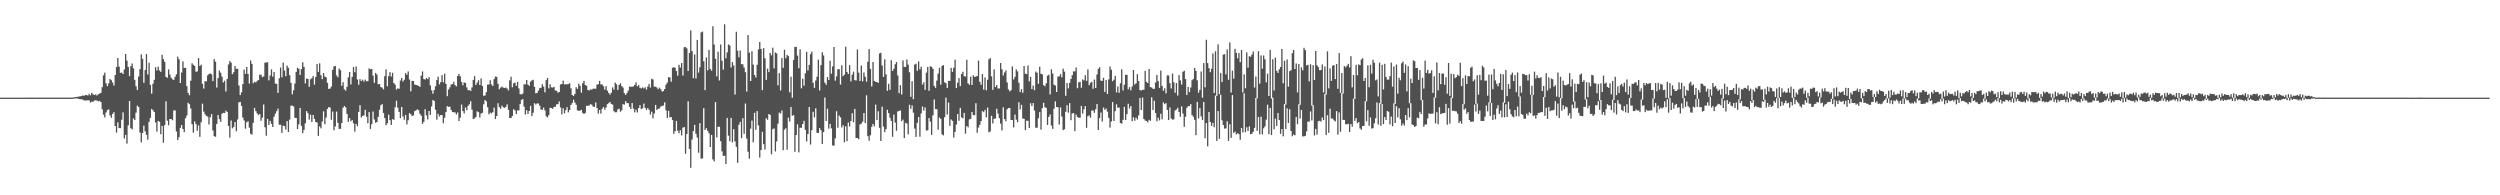 <svg xmlns="http://www.w3.org/2000/svg" width="1920" height="150"><path fill="#4f4f4f" d="M0 74.993h1v1H0zM1 74.989h1v1H1zM2 74.989h1v1H2zM3 74.991h1v1H3zM4 74.989h1v1H4zM5 74.991h1v1H5zM6 74.989h1v1H6zM7 74.989h1v1H7zM8 74.993h1v1H8zM9 74.989h1v1H9zM10 74.986h1v1H10zM11 74.989h1v1H11zM12 74.989h1v1H12zM13 74.986h1v1H13zM14 74.986h1v1H14zM15 74.989h1v1H15zM16 74.982h1v1H16zM17 74.984h1v1H17zM18 74.984h1v1H18zM19 74.986h1v1H19zM20 74.982h1v1H20zM21 74.984h1v1H21zM22 74.982h1v1H22zM23 74.979h1v1H23zM24 74.982h1v1H24zM25 74.977h1v1H25zM26 74.984h1v1H26zM27 74.977h1v1H27zM28 74.984h1v1H28zM29 74.982h1v1H29zM30 74.982h1v1H30zM31 74.97h1v1H31zM32 74.977h1v1H32zM33 74.973h1v1H33zM34 74.979h1v1H34zM35 74.977h1v1H35zM36 74.977h1v1H36zM37 74.97h1v1H37zM38 74.963h1v1H38zM39 74.963h1v1H39zM40 74.97h1v1H40zM41 74.97h1v1H41zM42 74.968h1v1H42zM43 74.966h1v1H43zM44 74.97h1v1H44zM45 74.973h1v1H45zM46 74.968h1v1H46zM47 74.973h1v1H47zM48 74.97h1v1H48zM49 74.975h1v1H49zM50 74.963h1v1H50zM51 74.966h1v1H51zM52 74.975h1v1H52zM53 74.973h1v1H53zM54 74.966h1v1H54zM55 74.968h1v1H55zM56 74.801h1v1H56zM57 74.62h1v1H57zM58 74.492h1v1.083H58zM59 74.329h1v1.369H59zM60 74.208h1v1.724H60zM61 73.975h1v2.312H61zM62 73.792h1v2.399H62zM63 73.338h1v3.163H63zM64 73.556h1v3.488H64zM65 73.029h1v4.205H65zM66 72.986h1v4.179H66zM67 73.373h1v3.616H67zM68 72.052h1v5.04H68zM69 73.233h1v5.576H69zM70 71.313h1v6.796H70zM71 72.404h1v5.768H71zM72 72.97h1v4.211H72zM73 72.574h1v4.55H73zM74 73.396h1v3.82H74zM75 72.402h1v5.48H75zM76 71.892h1v5.624H76zM77 71.331h1v7.059H77zM78 66.962h1v16.942H78zM79 57.848h1v30.149H79zM80 55.76h1v34.436H80zM81 63.993h1v22.367H81zM82 66.138h1v18.473H82zM83 64.057h1v19.975H83zM84 60.695h1v27.874H84zM85 61.597h1v28.872H85zM86 63.371h1v24.092H86zM87 65.696h1v20.469H87zM88 57.619h1v39.16H88zM89 51.496h1v50.339H89zM90 44.55h1v49.416H90zM91 51.148h1v47.194H91zM92 55.952h1v42.445H92zM93 55.705h1v36.242H93zM94 56.829h1v29.512H94zM95 53.295h1v53.024H95zM96 41.396h1v62.177H96zM97 46.566h1v63.738H97zM98 51.34h1v44.926H98zM99 58.447h1v19.141H99zM100 50.862h1v47.658H100zM101 48.745h1v50.655H101zM102 52.499h1v38.439H102zM103 61.349h1v30.879H103zM104 66.241h1v20.279H104zM105 69.175h1v11.955H105zM106 58.797h1v23.36H106zM107 53.112h1v48.682H107zM108 41.721h1v67.64H108zM109 45.138h1v56.99H109zM110 63.577h1v32.882H110zM111 53.799h1v47.063H111zM112 41.588h1v61.939H112zM113 57.182h1v50.057H113zM114 48.154h1v45.397H114zM115 65.149h1v25.37H115zM116 71.956h1v11.682H116zM117 64.366h1v20.314H117zM118 61.272h1v24.754H118zM119 51.549h1v42.492H119zM120 54.108h1v46.96H120zM121 51.205h1v41.662H121zM122 54.094h1v39.419H122zM123 55.177h1v47.917H123zM124 42.062h1v54.678H124zM125 45.392h1v64.212H125zM126 47.475h1v48.663H126zM127 59.015h1v18.83H127zM128 59.697h1v32.964H128zM129 53.286h1v42.941H129zM130 57.236h1v34.136H130zM131 59.752h1v31.698H131zM132 60.935h1v31.442H132zM133 61.4h1v23.452H133zM134 58.976h1v25.795H134zM135 57.047h1v43.916H135zM136 43.481h1v64.109H136zM137 45.525h1v59.796H137zM138 63.764h1v34.402H138zM139 55.701h1v40.304H139zM140 47.136h1v51.941H140zM141 52.137h1v49.334H141zM142 52.158h1v38.682H142zM143 66.195h1v22.55H143zM144 71.317h1v7.594H144zM145 73.178h1v6.839H145zM146 62.029h1v21.284H146zM147 48.608h1v46.832H147zM148 49.754h1v52.156H148zM149 50.606h1v42.63H149zM150 55.115h1v40.19H150zM151 54.824h1v45.583H151zM152 44.593h1v51.783H152zM153 50.706h1v54.383H153zM154 49.654h1v44.23H154zM155 64.375h1v15.237H155zM156 68.035h1v17.693H156zM157 62.315h1v25.486H157zM158 62.503h1v26.461H158zM159 57.905h1v31.595H159zM160 56.824h1v38.757H160zM161 56.36h1v33.701H161zM162 57.09h1v30.517H162zM163 62.286h1v37.851H163zM164 45.364h1v59.162H164zM165 47.374h1v57.686H165zM166 67.243h1v27.922H166zM167 59.94h1v28.409H167zM168 54.144h1v37.336H168zM169 55.859h1v37.711H169zM170 58.818h1v28.535H170zM171 63.311h1v23.31H171zM172 61.983h1v24.852H172zM173 70.239h1v14.713H173zM174 60.631h1v25.376H174zM175 49.503h1v47.235H175zM176 46.896h1v58.78H176zM177 48.154h1v44.378H177zM178 56.994h1v41.561H178zM179 55.435h1v41.984H179zM180 50.663h1v43.03H180zM181 52.904h1v47.91H181zM182 52.766h1v39.048H182zM183 65.707h1v12.875H183zM184 73.045h1v5.212H184zM185 70.983h1v10.314H185zM186 64.59h1v25.75H186zM187 53.407h1v39.089H187zM188 56.733h1v42.085H188zM189 51.437h1v42.474H189zM190 56.831h1v36.349H190zM191 64.153h1v33.887H191zM192 46.481h1v56.221H192zM193 49.125h1v54.296H193zM194 63.927h1v30.373H194zM195 62.805h1v20.025H195zM196 63.334h1v22.003H196zM197 62.034h1v24.992H197zM198 61.494h1v26.91H198zM199 57.337h1v30.236H199zM200 57.413h1v35.324H200zM201 59.244h1v31.067H201zM202 58.688h1v21.597H202zM203 48.132h1v49.583H203zM204 47.969h1v56.253H204zM205 47.784h1v43.49H205zM206 61.674h1v34.251H206zM207 57.962h1v34.88H207zM208 53.281h1v41.797H208zM209 58.905h1v38.615H209zM210 55.307h1v34.351H210zM211 64.144h1v23.166H211zM212 64.46h1v20.916H212zM213 71.333h1v12.12H213zM214 60.123h1v35.679H214zM215 51.867h1v43.951H215zM216 59.333h1v42.758H216zM217 48.097h1v48.423H217zM218 54.156h1v42.758H218zM219 58.507h1v40.959H219zM220 50.384h1v42.632H220zM221 52.073h1v49.302H221zM222 57.774h1v34.065H222zM223 63.654h1v17.487H223zM224 72.427h1v8.707H224zM225 69.331h1v12.415H225zM226 64.144h1v26.37H226zM227 55.186h1v35.395H227zM228 52.02h1v47.052H228zM229 52.853h1v42.639H229zM230 57.548h1v25.326H230zM231 53.091h1v43.598H231zM232 47.797h1v54.491H232zM233 51.331h1v48.389H233zM234 64.039h1v30.678H234zM235 60.331h1v25.001H235zM236 60.635h1v26.235H236zM237 66.641h1v25.143H237zM238 60.949h1v27.164H238zM239 60.1h1v33.582H239zM240 58.399h1v29.853H240zM241 64.961h1v26.308H241zM242 59.122h1v34.569H242zM243 49.171h1v44.992H243zM244 55.179h1v49.167H244zM245 48.663h1v48.418H245zM246 57.765h1v40.776H246zM247 60.759h1v32.483H247zM248 56.083h1v29.441H248zM249 58.768h1v36.599H249zM250 59.404h1v30.874H250zM251 63.567h1v20.092H251zM252 68.312h1v13.916H252zM253 68.001h1v14.564H253zM254 66.444h1v25.491H254zM255 53.65h1v32.007H255zM256 50.986h1v49.073H256zM257 50.654h1v46.475H257zM258 57.873h1v27.828H258zM259 59.331h1v34.992H259zM260 52.57h1v46.434H260zM261 53.842h1v45.003H261zM262 65.822h1v28.696H262zM263 63.144h1v19.583H263zM264 68.587h1v12.811H264zM265 69.628h1v12.863H265zM266 66.73h1v20.767H266zM267 59.434h1v34.161H267zM268 55.302h1v35.356H268zM269 64.861h1v28.322H269zM270 59.017h1v33.207H270zM271 51.517h1v43.225H271zM272 55.46h1v45.683H272zM273 51.022h1v44.163H273zM274 61.1h1v35.86H274zM275 65.08h1v20.906H275zM276 60.786h1v19.991H276zM277 62.238h1v28H277zM278 61.16h1v27.89H278zM279 62.652h1v25.953H279zM280 61.166h1v23.136H280zM281 62.535h1v27.114H281zM282 62.235h1v32.465H282zM283 52.531h1v33.554H283zM284 53.208h1v45.825H284zM285 52.963h1v42.433H285zM286 58.083h1v27.567H286zM287 63.558h1v28.185H287zM288 56.085h1v38.151H288zM289 57.273h1v36.459H289zM290 64.728h1v25.01H290zM291 64.515h1v19.833H291zM292 66.811h1v14.097H292zM293 67.319h1v12.6H293zM294 68.681h1v18.066H294zM295 58.525h1v32.147H295zM296 53.32h1v42.866H296zM297 66.264h1v28.43H297zM298 58.498h1v29.586H298zM299 55.415h1v36.864H299zM300 58.736h1v37.199H300zM301 55.898h1v35.58H301zM302 63.755h1v28.297H302zM303 64.95h1v17.427H303zM304 68.777h1v8.563H304zM305 67.847h1v14.823H305zM306 68.15h1v17.828H306zM307 61.86h1v28.801H307zM308 59.779h1v22.369H308zM309 62.551h1v26.899H309zM310 61.249h1v30.691H310zM311 56.161h1v32.055H311zM312 57.417h1v38.146H312zM313 54.815h1v37.535H313zM314 61.075h1v25.814H314zM315 70.164h1v17.556H315zM316 62.125h1v27.031H316zM317 62.224h1v26.416H317zM318 64.856h1v20.49H318zM319 65.261h1v19.565H319zM320 65.444h1v18.512H320zM321 66.069h1v18.551H321zM322 66.726h1v20.694H322zM323 58.152h1v30.657H323zM324 54.888h1v40.174H324zM325 60.72h1v32.884H325zM326 61.098h1v22.76H326zM327 59.887h1v28.743H327zM328 60.77h1v30.92H328zM329 59.216h1v26.015H329zM330 65.607h1v22.614H330zM331 69.305h1v12.44H331zM332 71.956h1v4.887H332zM333 69.154h1v8.334H333zM334 66.238h1v18.041H334zM335 61.501h1v30.417H335zM336 58.841h1v28.611H336zM337 64.783h1v24.727H337zM338 63.087h1v25.278H338zM339 57.681h1v30.748H339zM340 63.249h1v31.474H340zM341 56.559h1v33.932H341zM342 64.384h1v21.758H342zM343 73.885h1v7.617H343zM344 68.752h1v13.282H344zM345 67.051h1v14.942H345zM346 64.81h1v19.606H346zM347 64.629h1v21.463H347zM348 62.844h1v23.312H348zM349 65.396h1v20.984H349zM350 66.291h1v21.63H350zM351 58.365h1v28.018H351zM352 56.838h1v36.162H352zM353 58.683h1v31.678H353zM354 62.956h1v17.381H354zM355 65.54h1v19.769H355zM356 63.231h1v23.857H356zM357 63.762h1v18.782H357zM358 67.108h1v17.546H358zM359 69.267h1v12.053H359zM360 69.248h1v10.803H360zM361 69.788h1v8.004H361zM362 67.11h1v17.118H362zM363 61.331h1v30.08H363zM364 58.495h1v32.374H364zM365 65.243h1v24.582H365zM366 63.432h1v22.062H366zM367 61.519h1v24.639H367zM368 65.263h1v24.978H368zM369 60.189h1v26.992H369zM370 65.948h1v20.662H370zM371 73.544h1v6.528H371zM372 73.35h1v3.513H372zM373 70.77h1v7.091H373zM374 64.996h1v17.356H374zM375 64.877h1v22.911H375zM376 61.599h1v24.912H376zM377 64.838h1v22.277H377zM378 66.087h1v20.082H378zM379 60.798h1v21.833H379zM380 58.8h1v32.662H380zM381 59.017h1v30.073H381zM382 64.355h1v14.948H382zM383 68.502h1v13.781H383zM384 67.3h1v16.198H384zM385 66.508h1v14.66H385zM386 67.294h1v15.152H386zM387 67.639h1v15.267H387zM388 67.245h1v14.807H388zM389 68.026h1v12.154H389zM390 69.456h1v14.935H390zM391 61.764h1v28.876H391zM392 58.928h1v31.742H392zM393 67.012h1v22.021H393zM394 64.005h1v19.92H394zM395 63.371h1v21.408H395zM396 65.881h1v21.74H396zM397 62.874h1v21.943H397zM398 67.868h1v16.933H398zM399 72.26h1v7.713H399zM400 72.574h1v4.198H400zM401 71.814h1v4.31H401zM402 64.778h1v17.13H402zM403 64.764h1v23.129H403zM404 61.436h1v23.211H404zM405 64.991h1v22.522H405zM406 65.916h1v19.313H406zM407 62.677h1v18.654H407zM408 61.759h1v27.457H408zM409 61.299h1v25.294H409zM410 66.653h1v12.605H410zM411 71.656h1v8.597H411zM412 71.333h1v8.082H412zM413 69.562h1v9.918H413zM414 67.747h1v13.42H414zM415 67.403h1v16.704H415zM416 64.629h1v19.744H416zM417 66.497h1v16.134H417zM418 70.896h1v13.882H418zM419 61.551h1v27.8H419zM420 59.814h1v30.334H420zM421 67.879h1v20.476H421zM422 64.78h1v18.004H422zM423 67.078h1v15.914H423zM424 67.278h1v16.265H424zM425 66.724h1v15.367H425zM426 69.498h1v12.527H426zM427 69.699h1v10.501H427zM428 71.182h1v8.81H428zM429 70.585h1v7.34H429zM430 64.893h1v17.652H430zM431 64.536h1v23.319H431zM432 61.965h1v21.181H432zM433 64.842h1v22.243H433zM434 64.7h1v19.952H434zM435 64.723h1v17.617H435zM436 64.595h1v21.701H436zM437 63.968h1v20.581H437zM438 67.841h1v12.737H438zM439 73.036h1v6.173H439zM440 73.693h1v2.895H440zM441 72.176h1v6.551H441zM442 66.991h1v13.47H442zM443 68.239h1v16.521H443zM444 64.281h1v20.829H444zM445 65.895h1v19.126H445zM446 71.239h1v13.106H446zM447 63.931h1v22.774H447zM448 62.1h1v25.512H448zM449 65.289h1v21.453H449zM450 65.886h1v15.381H450zM451 69.145h1v12.161H451zM452 69.452h1v11.575H452zM453 68.726h1v11.273H453zM454 68.852h1v11.586H454zM455 68.097h1v13.738H455zM456 68.085h1v14.086H456zM457 68.14h1v10.568H457zM458 65.025h1v17.915H458zM459 64.609h1v22.648H459zM460 62.084h1v22.392H460zM461 64.815h1v22.454H461zM462 64.854h1v18.663H462zM463 66.243h1v16.029H463zM464 68.809h1v15.445H464zM465 66.177h1v16.349H465zM466 69.594h1v10.378H466zM467 71.381h1v7.901H467zM468 72.713h1v5.553H468zM469 71.18h1v8.753H469zM470 67.081h1v13.321H470zM471 68.866h1v16.551H471zM472 63.446h1v22.845H472zM473 64.792h1v21.431H473zM474 69.044h1v14.969H474zM475 65.208h1v18.224H475zM476 63.89h1v21.916H476zM477 66.094h1v18.666H477zM478 67.209h1v12.774H478zM479 71.514h1v8.851H479zM480 72.974h1v4.747H480zM481 71.489h1v7.741H481zM482 69.617h1v9.595H482zM483 66.49h1v15.553H483zM484 66.595h1v17.114H484zM485 66.611h1v12.518H485zM486 66.337h1v17.059H486zM487 65.183h1v21.064H487zM488 63.242h1v21.007H488zM489 66.28h1v20.103H489zM490 65.236h1v17.745H490zM491 67.392h1v13.351H491zM492 67.896h1v15.924H492zM493 67.12h1v16.15H493zM494 67.902h1v11.673H494zM495 67.037h1v15.873H495zM496 68.754h1v15.67H496zM497 66.492h1v16.484H497zM498 64.451h1v19.892H498zM499 67.241h1v20.726H499zM500 60.498h1v25.285H500zM501 61.043h1v29.821H501zM502 66.554h1v20.627H502zM503 66.575h1v14.028H503zM504 67.225h1v17.205H504zM505 68.527h1v15.045H505zM506 67.319h1v15.958H506zM507 68.566h1v13.252H507zM508 70.296h1v10.993H508zM509 69.933h1v11.19H509zM510 68.408h1v10.185H510zM511 64.95h1v19.831H511zM512 63.405h1v27.16H512zM513 59.203h1v25.919H513zM514 59.502h1v30.657H514zM515 62.73h1v27.16H515zM516 52.016h1v40.181H516zM517 51.592h1v51.19H517zM518 52.087h1v48.698H518zM519 54.584h1v38.288H519zM520 58.104h1v42.319H520zM521 49.77h1v52.577H521zM522 51.913h1v48.089H522zM523 48.402h1v55.654H523zM524 57.987h1v40.064H524zM525 36.296h1v61.229H525zM526 36.092h1v81.982H526zM527 37.113h1v65.855H527zM528 54.549h1v23.248H528zM529 40.748h1v73.651H529zM530 23.3h1v105.553H530zM531 39.274h1v67.899H531zM532 60.068h1v40.577H532zM533 41.826h1v54.069H533zM534 60.313h1v42.426H534zM535 30.693h1v74.935H535zM536 55.762h1v61.52H536zM537 51.652h1v42.946H537zM538 24.9h1v96.956H538zM539 24.257h1v97.43H539zM540 47.04h1v36.061H540zM541 69.221h1v30.692H541zM542 44.101h1v54.378H542zM543 54.018h1v46.418H543zM544 38.338h1v64.026H544zM545 52.998h1v59.877H545zM546 54.318h1v49.336H546zM547 20.164h1v102.257H547zM548 34.195h1v89.737H548zM549 45.172h1v33.25H549zM550 58.633h1v46.89H550zM551 39.713h1v57.645H551zM552 61.775h1v35.546H552zM553 34.149h1v74.266H553zM554 46.658h1v69.602H554zM555 53.526h1v66.254H555zM556 18.681h1v100.934H556zM557 44.762h1v81.312H557zM558 40.176h1v50.393H558zM559 34.097h1v70.101H559zM560 34.946h1v73.584H560zM561 51.837h1v38.752H561zM562 47.662h1v61.728H562zM563 50.276h1v48.897H563zM564 72.599h1v36.006H564zM565 24.378h1v88.345H565zM566 38.928h1v86.15H566zM567 44.025h1v51.794H567zM568 38.791h1v54.82H568zM569 49.251h1v56.871H569zM570 49.429h1v41.357H570zM571 51.867h1v50.84H571zM572 55.474h1v24.026H572zM573 70.351h1v36.048H573zM574 26.921h1v89.599H574zM575 40.457h1v81.426H575zM576 62.189h1v36.652H576zM577 39.388h1v53.252H577zM578 49.619h1v59.703H578zM579 57.621h1v29.018H579zM580 59.56h1v40.131H580zM581 49.768h1v35.555H581zM582 37.955h1v58.347H582zM583 32.261h1v88.769H583zM584 37.566h1v77.629H584zM585 69.214h1v32.015H585zM586 36.967h1v73.731H586zM587 44.767h1v70.144H587zM588 61.352h1v29.483H588zM589 52.73h1v39.274H589zM590 55.387h1v32.17H590zM591 40.656h1v47.553H591zM592 42.492h1v75.983H592zM593 36.603h1v62.687H593zM594 52.512h1v46.091H594zM595 40.295h1v76.008H595zM596 41.018h1v67.604H596zM597 65.531h1v29.515H597zM598 56.152h1v30.318H598zM599 69.468h1v17.748H599zM600 44.584h1v40.297H600zM601 52.08h1v63.269H601zM602 38.161h1v61.407H602zM603 44.746h1v53.71H603zM604 42.151h1v72.838H604zM605 43.098h1v47.276H605zM606 70.921h1v22.438H606zM607 58.868h1v23.305H607zM608 75.071h1v13.848H608zM609 46.051h1v42.309H609zM610 35.985h1v80.581H610zM611 35.994h1v67.702H611zM612 42.716h1v52.756H612zM613 52.375h1v64.667H613zM614 37.907h1v60.258H614zM615 67.859h1v30.25H615zM616 60.457h1v34.791H616zM617 65.785h1v27.013H617zM618 56.259h1v43.36H618zM619 39.855h1v68.81H619zM620 54.071h1v48.943H620zM621 49.883h1v32.231H621zM622 41.618h1v69.391H622zM623 39.679h1v60.27H623zM624 63.549h1v22.307H624zM625 67.506h1v22.591H625zM626 61.86h1v21.325H626zM627 58.962h1v43.028H627zM628 45.79h1v56.372H628zM629 69.402h1v28.979H629zM630 50.004h1v50.11H630zM631 40.091h1v70.565H631zM632 42.565h1v58.915H632zM633 63.492h1v11.405H633zM634 65.112h1v27.83H634zM635 59.159h1v24.365H635zM636 61.455h1v37.379H636zM637 46.653h1v48.482H637zM638 56.653h1v41.895H638zM639 51.015h1v60.726H639zM640 36.083h1v75.841H640zM641 61.938h1v44.363H641zM642 58.672h1v26.759H642zM643 53.16h1v44.871H643zM644 53.149h1v35.562H644zM645 64.945h1v25.212H645zM646 50.105h1v47.784H646zM647 58.475h1v37.732H647zM648 57.394h1v51.843H648zM649 35.829h1v61.217H649zM650 55.231h1v53.205H650zM651 56.813h1v37.295H651zM652 50.008h1v47.139H652zM653 62.503h1v30.485H653zM654 57.323h1v29.666H654zM655 55.028h1v38.894H655zM656 61.581h1v22.055H656zM657 61.807h1v44.173H657zM658 38.013h1v67.958H658zM659 55.827h1v51.115H659zM660 62.199h1v33.411H660zM661 50.322h1v44.587H661zM662 62.389h1v31.128H662zM663 55.673h1v31.156H663zM664 58.946h1v35.548H664zM665 62.753h1v10.458H665zM666 47.404h1v57.15H666zM667 37.717h1v70.355H667zM668 52.879h1v51.021H668zM669 66.426h1v30.941H669zM670 47.614h1v47.578H670zM671 62.119h1v34.853H671zM672 62.878h1v17.473H672zM673 62.959h1v29.188H673zM674 63.62h1v21.845H674zM675 41.08h1v57.063H675zM676 40.553h1v67.759H676zM677 50.272h1v31.668H677zM678 59.072h1v38.137H678zM679 45.557h1v55.962H679zM680 57.209h1v41.989H680zM681 69.791h1v14.479H681zM682 64.316h1v22.591H682zM683 68.969h1v21.465H683zM684 46.241h1v46.692H684zM685 54.497h1v50.579H685zM686 52.826h1v35.241H686zM687 49.333h1v44.825H687zM688 47.605h1v52.834H688zM689 57.98h1v27.624H689zM690 71.484h1v13.736H690zM691 65.396h1v19.371H691zM692 72.53h1v20.52H692zM693 46.401h1v45.525H693zM694 51.418h1v54.601H694zM695 51.375h1v42.982H695zM696 45.676h1v49.206H696zM697 49.686h1v53.548H697zM698 55.479h1v24.96H698zM699 74.318h1v9.295H699zM700 62.336h1v18.604H700zM701 76.19h1v10.362H701zM702 49.624h1v49.149H702zM703 48.956h1v56.226H703zM704 54.38h1v39.952H704zM705 47.161h1v42.68H705zM706 53.208h1v51.797H706zM707 51.219h1v35.907H707zM708 64.989h1v16.821H708zM709 63.167h1v21.765H709zM710 69.003h1v13.497H710zM711 55.735h1v44.505H711zM712 51.414h1v48.679H712zM713 69.722h1v20.897H713zM714 50.899h1v42.541H714zM715 51.357h1v52.248H715zM716 52.858h1v35.77H716zM717 65.966h1v10.432H717zM718 67.44h1v16.333H718zM719 61.887h1v21.975H719zM720 56.479h1v43.111H720zM721 52.073h1v38.201H721zM722 65.014h1v26.251H722zM723 50.665h1v52.511H723zM724 49.979h1v54.026H724zM725 63.208h1v26.871H725zM726 63.872h1v11.069H726zM727 67.52h1v20.424H727zM728 62.107h1v16.713H728zM729 62.116h1v34.527H729zM730 52.142h1v39.583H730zM731 55.19h1v37.649H731zM732 52.002h1v53.646H732zM733 45.822h1v55.438H733zM734 67.616h1v28.1H734zM735 63.528h1v24.054H735zM736 60.001h1v32.751H736zM737 66.161h1v16.665H737zM738 56.824h1v33.413H738zM739 55.083h1v35.713H739zM740 58.543h1v28.215H740zM741 58.804h1v43.907H741zM742 45.902h1v50.849H742zM743 64.032h1v33.738H743zM744 65.067h1v26.613H744zM745 58.88h1v32.419H745zM746 65.263h1v20.744H746zM747 57.777h1v30.611H747zM748 59.141h1v29.403H748zM749 58.733h1v20.558H749zM750 58.411h1v43.552H750zM751 46.559h1v51.403H751zM752 62.805h1v33.072H752zM753 65.119h1v27.91H753zM754 56.898h1v28.469H754zM755 68.8h1v17.379H755zM756 59.425h1v24.962H756zM757 69.328h1v20.723H757zM758 61.228h1v21.428H758zM759 45.573h1v56.027H759zM760 44.538h1v56.45H760zM761 58.672h1v30.24H761zM762 68.999h1v25.816H762zM763 53.281h1v37.961H763zM764 66.882h1v24.104H764zM765 65.332h1v18.244H765zM766 67.95h1v19.281H766zM767 67.955h1v22.838H767zM768 48.367h1v46.535H768zM769 53.27h1v46.86H769zM770 57.941h1v24.477H770zM771 55.671h1v35.832H771zM772 54.126h1v38.986H772zM773 63.286h1v20.68H773zM774 68.669h1v14.315H774zM775 70.141h1v12.824H775zM776 69.294h1v22.811H776zM777 50.988h1v41.247H777zM778 60.954h1v36.896H778zM779 58.967h1v29.02H779zM780 53.242h1v38.656H780zM781 54.81h1v39.025H781zM782 63.565h1v14.99H782zM783 70.729h1v13.323H783zM784 68.461h1v12.051H784zM785 71.212h1v19.803H785zM786 50.704h1v40.492H786zM787 56.584h1v43.335H787zM788 56.914h1v35.807H788zM789 50.262h1v42.529H789zM790 62.498h1v35.782H790zM791 59.003h1v20.293H791zM792 68.447h1v13.019H792zM793 65.701h1v13.438H793zM794 69.267h1v15.617H794zM795 54.929h1v43.195H795zM796 55.898h1v42.213H796zM797 64.355h1v26.478H797zM798 51.233h1v34.868H798zM799 56.664h1v42.879H799zM800 57.097h1v25.999H800zM801 65.355h1v13.612H801zM802 66.312h1v15.988H802zM803 63.995h1v18.89H803zM804 58.122h1v37.849H804zM805 57.39h1v32.415H805zM806 72.562h1v15.372H806zM807 53.185h1v43.25H807zM808 56.497h1v42.458H808zM809 65.076h1v18.359H809zM810 65.689h1v12.181H810zM811 70.656h1v11.559H811zM812 58.745h1v23.598H812zM813 58.708h1v36.931H813zM814 56.944h1v25.562H814zM815 59.39h1v30.117H815zM816 52.728h1v47.221H816zM817 55.051h1v44.244H817zM818 73.553h1v12.319H818zM819 63.75h1v17.086H819zM820 67.9h1v18.634H820zM821 63.684h1v15.546H821zM822 60.654h1v31.666H822zM823 57.731h1v29.435H823zM824 54.826h1v32.003H824zM825 54.774h1v45.988H825zM826 51.775h1v36.235H826zM827 67.742h1v22.12H827zM828 63.229h1v27.182H828zM829 62.769h1v27.624H829zM830 67.36h1v13.98H830zM831 60.976h1v26.253H831zM832 61.748h1v22.209H832zM833 57.758h1v23.742H833zM834 62.034h1v36.114H834zM835 53.339h1v35.958H835zM836 65.453h1v23.15H836zM837 63.636h1v26.796H837zM838 62.876h1v22.11H838zM839 68.127h1v16.725H839zM840 61.07h1v25.585H840zM841 67.575h1v16.356H841zM842 57.246h1v22.662H842zM843 52.966h1v46.825H843zM844 51.615h1v39.096H844zM845 61.913h1v24.516H845zM846 62.155h1v31.126H846zM847 59.69h1v22.895H847zM848 70.544h1v13.79H848zM849 61.469h1v21.884H849zM850 72.173h1v13.598H850zM851 60.988h1v29.464H851zM852 51.05h1v46.958H852zM853 53.556h1v39.766H853zM854 62.357h1v15.962H854zM855 61.176h1v31.769H855zM856 58.198h1v27.159H856zM857 70.985h1v9.155H857zM858 66.405h1v16.342H858zM859 71.221h1v11.435H859zM860 63.924h1v30.556H860zM861 53.178h1v41.82H861zM862 69.493h1v22.561H862zM863 65.007h1v17.047H863zM864 57.463h1v34.637H864zM865 57.472h1v30.199H865zM866 68.584h1v11.06H866zM867 66.93h1v16.42H867zM868 69.37h1v12.071H868zM869 66.399h1v26.61H869zM870 53.773h1v36.345H870zM871 64.863h1v27.885H871zM872 64.005h1v26.347H872zM873 56.989h1v34.816H873zM874 62.27h1v26.336H874zM875 69.234h1v5.974H875zM876 69.456h1v15.047H876zM877 68.987h1v5.889H877zM878 68.939h1v22.49H878zM879 54.371h1v38.201H879zM880 62.862h1v30.071H880zM881 63.725h1v30.208H881zM882 52.977h1v39.036H882zM883 66.925h1v25.853H883zM884 67.252h1v7.478H884zM885 68.179h1v16.358H885zM886 68.214h1v9.167H886zM887 63.407h1v23.374H887zM888 57.536h1v35.596H888zM889 62.297h1v28.135H889zM890 67.502h1v24.939H890zM891 54.169h1v33.193H891zM892 65.945h1v25.663H892zM893 69.704h1v8.931H893zM894 67.841h1v12.174H894zM895 71.706h1v7.487H895zM896 57.916h1v26.539H896zM897 57.891h1v34.317H897zM898 63.879h1v18.65H898zM899 67.937h1v23.049H899zM900 56.481h1v35.434H900zM901 63.251h1v28.398H901zM902 71.219h1v13.626H902zM903 63.725h1v20.384H903zM904 73.386h1v9.394H904zM905 57.687h1v28.338H905zM906 61.725h1v28.05H906zM907 64.948h1v16.791H907zM908 55.154h1v32.067H908zM909 54.337h1v43.063H909zM910 60.732h1v28.917H910zM911 72.897h1v9.902H911zM912 66.776h1v14.761H912zM913 70.747h1v10.778H913zM914 67.218h1v12.749H914zM915 61.606h1v26.839H915zM916 60.64h1v29.02H916zM917 52.245h1v39.757H917zM918 54.483h1v49.327H918zM919 61.679h1v16.567H919zM920 71.21h1v19.73H920zM921 69.083h1v13.941H921zM922 54.872h1v34.518H922zM923 75.011h1v17.178H923zM924 48.363h1v29.917H924zM925 67.046h1v39.126H925zM926 30.519h1v63.987H926zM927 48.427h1v63.983H927zM928 52.345h1v33.683H928zM929 55.435h1v38.254H929zM930 52.778h1v43.882H930zM931 41.025h1v53.36H931zM932 71.455h1v26.299H932zM933 39.359h1v33.996H933zM934 73.608h1v34.61H934zM935 34.067h1v51.249H935zM936 72.352h1v34.269H936zM937 56.188h1v16.55H937zM938 63.08h1v29.348H938zM939 41.924h1v54.065H939zM940 41.613h1v57.13H940zM941 57.14h1v41.486H941zM942 37.974h1v55.198H942zM943 61.301h1v46.906H943zM944 32.556h1v62.888H944zM945 71.1h1v34.809H945zM946 54.323h1v18.67H946zM947 60.402h1v41.616H947zM948 37.468h1v63.534H948zM949 40.67h1v62.557H949zM950 44.772h1v57.576H950zM951 40.771h1v62.229H951zM952 47.772h1v59.558H952zM953 38.381h1v59.924H953zM954 71.001h1v30.664H954zM955 57.069h1v14.491H955zM956 67.793h1v33.711H956zM957 40.201h1v57.519H957zM958 51.97h1v48.563H958zM959 43.144h1v53.907H959zM960 43.607h1v59.448H960zM961 41.936h1v60.762H961zM962 39.562h1v61.664H962zM963 67.2h1v31.012H963zM964 58.855h1v16.429H964zM965 75.54h1v24.983H965zM966 39.304h1v50.528H966zM967 64.215h1v38.934H967zM968 42.579h1v47.01H968zM969 52.716h1v50.428H969zM970 42.581h1v55.994H970zM971 45.591h1v51.495H971zM972 63.222h1v28.65H972zM973 56.598h1v23.788H973zM974 73.668h1v29.389H974zM975 38.292h1v44.632H975zM976 75.696h1v28.037H976zM977 45.511h1v29.53H977zM978 69.502h1v29.801H978zM979 44.25h1v46.875H979zM980 54.403h1v42.293H980zM981 56.01h1v30.741H981zM982 53.22h1v39.016H982zM983 51.476h1v51.293H983zM984 37.569h1v61.554H984zM985 63.95h1v40.728H985zM986 46.683h1v33.27H986zM987 80.338h1v18.751H987zM988 45.662h1v37.539H988zM989 66.552h1v27.906H989zM990 54.703h1v29.208H990zM991 53.897h1v46.667H991zM992 40.851h1v63.786H992zM993 38.363h1v64.971H993zM994 53.002h1v50.923H994zM995 48.722h1v41.057H995zM996 71.029h1v24.344H996zM997 49.164h1v30.943H997zM998 80.493h1v10.524H998zM999 51.746h1v32.703H999zM1000 54.007h1v50.822H1000zM1001 36.706h1v67.988H1001zM1002 38.507h1v65.855H1002zM1003 50.201h1v50.712H1003zM1004 49.759h1v43.593H1004zM1005 62.528h1v30.934H1005zM1006 49.368h1v36.251H1006zM1007 81.114h1v11.378H1007zM1008 50.089h1v30.673H1008zM1009 61.432h1v42.662H1009zM1010 39.191h1v59.759H1010zM1011 50.116h1v53.269H1011zM1012 51.553h1v41.586H1012zM1013 53.89h1v38.892H1013zM1014 53.801h1v39.609H1014zM1015 49.574h1v40.643H1015zM1016 71.013h1v21.264H1016zM1017 51.054h1v21.105H1017zM1018 72.606h1v31.172H1018zM1019 39.407h1v49.05H1019zM1020 67.886h1v34.081H1020zM1021 52.535h1v30.95H1021zM1022 62.116h1v28.927H1022zM1023 50.45h1v40.652H1023zM1024 50.031h1v42.371H1024zM1025 60.766h1v32.534H1025zM1026 49.095h1v36.239H1026zM1027 68.175h1v35.23H1027zM1028 40.755h1v45.626H1028zM1029 71.375h1v29.849H1029zM1030 56.044h1v15.436H1030zM1031 71.766h1v20.321H1031zM1032 50.663h1v41.446H1032zM1033 51.764h1v43.658H1033zM1034 50.455h1v45.022H1034zM1035 49.07h1v46.008H1035zM1036 51.803h1v49.618H1036zM1037 43.142h1v52.094H1037zM1038 67.094h1v30.213H1038zM1039 57.616h1v18.171H1039zM1040 75.987h1v16.846H1040zM1041 49.747h1v40.963H1041zM1042 57.804h1v36.8H1042zM1043 49.443h1v44.248H1043zM1044 50.098h1v48.501H1044zM1045 45.744h1v53.898H1045zM1046 44.746h1v52.003H1046zM1047 62.228h1v34.489H1047zM1048 59.901h1v17.828H1048zM1049 77.863h1v15.31H1049zM1050 50.185h1v34.413H1050zM1051 67.033h1v29.563H1051zM1052 49.77h1v40.428H1052zM1053 56.536h1v42.248H1053zM1054 45.939h1v52.442H1054zM1055 48.232h1v46.448H1055zM1056 61.716h1v29.169H1056zM1057 61.038h1v17.651H1057zM1058 74.03h1v21.598H1058zM1059 48.122h1v31.062H1059zM1060 79.667h1v16.881H1060zM1061 49.768h1v30.11H1061zM1062 68.733h1v26.478H1062zM1063 49.015h1v40.918H1063zM1064 59.065h1v33.163H1064zM1065 61.208h1v23.98H1065zM1066 61.141h1v24.729H1066zM1067 58.537h1v37.05H1067zM1068 48.083h1v41.394H1068zM1069 66.536h1v30.424H1069zM1070 51.041h1v28.381H1070zM1071 79.786h1v14.667H1071zM1072 49.585h1v31.973H1072zM1073 71.924h1v18.265H1073zM1074 59.702h1v23.406H1074zM1075 61.647h1v30H1075zM1076 48.598h1v47.915H1076zM1077 47.232h1v47.576H1077zM1078 55.907h1v40.515H1078zM1079 49.569h1v38.782H1079zM1080 70.205h1v22.053H1080zM1081 50.826h1v32.293H1081zM1082 79.289h1v10.856H1082zM1083 60.418h1v18.835H1083zM1084 63.81h1v31.829H1084zM1085 46.351h1v49.753H1085zM1086 46.989h1v50.549H1086zM1087 52.293h1v44.493H1087zM1088 52.226h1v38.144H1088zM1089 61.272h1v29.593H1089zM1090 53.86h1v32.037H1090zM1091 76.978h1v10.646H1091zM1092 59.688h1v17.059H1092zM1093 68.033h1v29.302H1093zM1094 46.557h1v49.027H1094zM1095 55.996h1v39.57H1095zM1096 53.616h1v37.347H1096zM1097 56.602h1v30.474H1097zM1098 56.129h1v31.359H1098zM1099 53.979h1v33.28H1099zM1100 71.32h1v15.988H1100zM1101 58.598h1v16.212H1101zM1102 75.071h1v19.664H1102zM1103 47.955h1v38.198H1103zM1104 69.383h1v25.988H1104zM1105 56.081h1v26.267H1105zM1106 64.62h1v22.969H1106zM1107 56.454h1v30.668H1107zM1108 56.477h1v30.368H1108zM1109 65.071h1v21.678H1109zM1110 59.349h1v20.442H1110zM1111 71.924h1v23.848H1111zM1112 48.386h1v34.674H1112zM1113 73.64h1v21.268H1113zM1114 56.639h1v18.382H1114zM1115 75.309h1v9.778H1115zM1116 56.939h1v28.091H1116zM1117 60.036h1v25.372H1117zM1118 59.177h1v26.427H1118zM1119 57.362h1v30.007H1119zM1120 58.269h1v36.194H1120zM1121 48.159h1v44.857H1121zM1122 66.163h1v28.881H1122zM1123 60.024h1v19.924H1123zM1124 80.081h1v4.266H1124zM1125 57.841h1v25.422H1125zM1126 64.506h1v22.879H1126zM1127 58.395h1v27.677H1127zM1128 58.548h1v33.603H1128zM1129 52.018h1v41.554H1129zM1130 51.247h1v42.204H1130zM1131 62.437h1v30.897H1131zM1132 61.077h1v19.192H1132zM1133 79.791h1v5.882H1133zM1134 57.797h1v21.758H1134zM1135 72.672h1v14.784H1135zM1136 57.475h1v27.457H1136zM1137 61.604h1v31.339H1137zM1138 50.555h1v42.337H1138zM1139 51.764h1v41.156H1139zM1140 61.947h1v27.661H1140zM1141 61.885h1v19.148H1141zM1142 73.473h1v12.042H1142zM1143 57.314h1v21.352H1143zM1144 78.932h1v10.137H1144zM1145 57.166h1v21.874H1145zM1146 68.481h1v23.713H1146zM1147 52.867h1v35.182H1147zM1148 61.734h1v29.927H1148zM1149 64.357h1v18.981H1149zM1150 66.243h1v14.619H1150zM1151 63.73h1v23.786H1151zM1152 56.765h1v28.233H1152zM1153 69.136h1v21.007H1153zM1154 57.04h1v21.575H1154zM1155 78.898h1v11.19H1155zM1156 53.817h1v26.235H1156zM1157 73.846h1v16.022H1157zM1158 64.565h1v13.529H1158zM1159 68.207h1v15.708H1159zM1160 57.392h1v30.32H1160zM1161 55.733h1v33.66H1161zM1162 62.297h1v27.837H1162zM1163 57.685h1v26.807H1163zM1164 70.818h1v18.405H1164zM1165 55.664h1v26.23H1165zM1166 74.21h1v15.125H1166zM1167 66.087h1v7.94H1167zM1168 71.155h1v16.434H1168zM1169 56.703h1v31.501H1169zM1170 56.886h1v34.289H1170zM1171 57.731h1v33.436H1171zM1172 57.658h1v29.576H1172zM1173 61.855h1v26.773H1173zM1174 56.973h1v29.233H1174zM1175 72.746h1v14.26H1175zM1176 65.868h1v7.088H1176zM1177 73.029h1v16.127H1177zM1178 55.023h1v33.619H1178zM1179 60.251h1v30.842H1179zM1180 57.816h1v30.536H1180zM1181 59.848h1v26.864H1181zM1182 59.946h1v26.665H1182zM1183 59.253h1v26.876H1183zM1184 69.962h1v16.159H1184zM1185 66h1v8.512H1185zM1186 74.643h1v14.276H1186zM1187 56.142h1v26.61H1187zM1188 69.518h1v21.811H1188zM1189 59.37h1v22.774H1189zM1190 67.912h1v17.535H1190zM1191 60.242h1v24.55H1191zM1192 60.885h1v23.896H1192zM1193 66.591h1v17.709H1193zM1194 65.426h1v12.232H1194zM1195 74.197h1v14.628H1195zM1196 55.701h1v23.868H1196zM1197 74.739h1v15.942H1197zM1198 58.978h1v16.317H1198zM1199 75.545h1v9.503H1199zM1200 61.899h1v18.933H1200zM1201 65.348h1v18.551H1201zM1202 65.62h1v16.214H1202zM1203 65.048h1v17.432H1203zM1204 64.545h1v24.2H1204zM1205 56.177h1v30.762H1205zM1206 66.46h1v24.612H1206zM1207 60.903h1v19.444H1207zM1208 78.053h1v5.084H1208zM1209 64.215h1v13.667H1209zM1210 70.651h1v12.625H1210zM1211 64.348h1v18.409H1211zM1212 64.639h1v22.062H1212zM1213 57.333h1v31.566H1213zM1214 56.493h1v32.628H1214zM1215 62.897h1v26.336H1215zM1216 61.592h1v20.444H1216zM1217 76.389h1v5.665H1217zM1218 63.121h1v13.058H1218zM1219 74.705h1v8.517H1219zM1220 63.38h1v17.814H1220zM1221 66.238h1v21.218H1221zM1222 57.523h1v29.952H1222zM1223 57.928h1v31.208H1223zM1224 63.899h1v24.022H1224zM1225 64.085h1v16.681H1225zM1226 71.597h1v9.32H1226zM1227 64.572h1v13.122H1227zM1228 77.103h1v7.208H1228zM1229 63.982h1v12.877H1229zM1230 70.688h1v17.352H1230zM1231 58.047h1v27.988H1231zM1232 64.185h1v24.374H1232zM1233 63.467h1v20.346H1233zM1234 66.769h1v13.216H1234zM1235 67.541h1v13.378H1235zM1236 63.936h1v17.015H1236zM1237 72.407h1v12.179H1237zM1238 62.16h1v14.463H1238zM1239 76.813h1v9.661H1239zM1240 58.919h1v20.171H1240zM1241 73.071h1v14.83H1241zM1242 66.268h1v10.659H1242zM1243 71.37h1v8.183H1243zM1244 65.382h1v14.864H1244zM1245 64.364h1v20.055H1245zM1246 66.44h1v18.917H1246zM1247 63.464h1v18.038H1247zM1248 70.711h1v15.541H1248zM1249 61.008h1v19.093H1249zM1250 72.679h1v14.072H1250zM1251 66.25h1v8.995H1251zM1252 75.327h1v5.713H1252zM1253 64.284h1v16.892H1253zM1254 64.446h1v20.829H1254zM1255 63.403h1v21.875H1255zM1256 63.224h1v20.813H1256zM1257 65.582h1v19.382H1257zM1258 61.434h1v23.339H1258zM1259 70.155h1v15.981H1259zM1260 67.907h1v8.526H1260zM1261 76.538h1v4.546H1261zM1262 63.682h1v17.237H1262zM1263 65.547h1v20.581H1263zM1264 63.769h1v20.577H1264zM1265 64.613h1v20.488H1265zM1266 64.018h1v20.993H1266zM1267 63.833h1v20.922H1267zM1268 69.168h1v15.619H1268zM1269 69.04h1v6.599H1269zM1270 75.68h1v6.709H1270zM1271 63.783h1v15.319H1271zM1272 70.136h1v16.455H1272zM1273 63.631h1v17.507H1273zM1274 68.802h1v15.187H1274zM1275 64.407h1v18.233H1275zM1276 64.984h1v18.366H1276zM1277 69.175h1v13.319H1277zM1278 68.925h1v8.904H1278zM1279 75.183h1v7.164H1279zM1280 62.823h1v13.396H1280zM1281 75.481h1v11.058H1281zM1282 63.773h1v11.492H1282zM1283 73.48h1v11.005H1283zM1284 65.524h1v13.342H1284zM1285 68.376h1v15.093H1285zM1286 69.77h1v10.792H1286zM1287 69.846h1v9.95H1287zM1288 68.877h1v13.912H1288zM1289 63.231h1v19.224H1289zM1290 68.488h1v18.673H1290zM1291 63.634h1v15.825H1291zM1292 75.385h1v7.871H1292zM1293 66.181h1v9.077H1293zM1294 73.453h1v8.597H1294zM1295 68.976h1v9.023H1295zM1296 69.752h1v11.785H1296zM1297 64.055h1v18.567H1297zM1298 62.791h1v23.582H1298zM1299 65.751h1v20.769H1299zM1300 64.881h1v17.084H1300zM1301 72.819h1v9.709H1301zM1302 67.525h1v8.677H1302zM1303 75.989h1v6.146H1303zM1304 69.081h1v6.844H1304zM1305 71.022h1v11.318H1305zM1306 64.181h1v18.1H1306zM1307 64.346h1v21.376H1307zM1308 65.717h1v19.485H1308zM1309 66.122h1v14.962H1309zM1310 70.363h1v10.707H1310zM1311 68.12h1v10.414H1311zM1312 74.467h1v6.732H1312zM1313 68.475h1v5.912H1313zM1314 73.405h1v9.215H1314zM1315 63.81h1v17.642H1315zM1316 66.923h1v18.444H1316zM1317 65.881h1v16.221H1317zM1318 68.04h1v13.097H1318zM1319 69.852h1v9.854H1319zM1320 68.806h1v11.236H1320zM1321 72.629h1v8.272H1321zM1322 68.269h1v7.327H1322zM1323 75.728h1v7.217H1323zM1324 64.318h1v13.01H1324zM1325 72.443h1v13.188H1325zM1326 66.557h1v10.279H1326zM1327 73.055h1v6.825H1327zM1328 69.239h1v9H1328zM1329 69.12h1v12.03H1329zM1330 68.939h1v12.802H1330zM1331 67.58h1v11.515H1331zM1332 72.084h1v10.845H1332zM1333 64.439h1v14.243H1333zM1334 72.942h1v11.387H1334zM1335 67.268h1v8.968H1335zM1336 76.328h1v2.824H1336zM1337 68.447h1v9.247H1337zM1338 68.774h1v12.856H1338zM1339 67.486h1v14.06H1339zM1340 67.408h1v14.131H1340zM1341 68.232h1v13.944H1341zM1342 65.616h1v16.647H1342zM1343 69.749h1v14.218H1343zM1344 68.072h1v9.583H1344zM1345 76.914h1v2.065H1345zM1346 68.866h1v7.974H1346zM1347 70.301h1v11.978H1347zM1348 67.273h1v14.001H1348zM1349 68.134h1v14.141H1349zM1350 66.225h1v16.036H1350zM1351 66.147h1v16.651H1351zM1352 68.813h1v14.001H1352zM1353 68.662h1v9.174H1353zM1354 76.639h1v1.545H1354zM1355 68.131h1v8.402H1355zM1356 72.485h1v10.087H1356zM1357 66.568h1v12.504H1357zM1358 70.301h1v11.788H1358zM1359 67.097h1v13.328H1359zM1360 67.69h1v14.504H1360zM1361 70.036h1v11.316H1361zM1362 70.155h1v7.313H1362zM1363 74.453h1v4.406H1363zM1364 67.889h1v7.505H1364zM1365 75.32h1v7.807H1365zM1366 66.914h1v8.233H1366zM1367 74.455h1v7.08H1367zM1368 67.779h1v10.265H1368zM1369 71.049h1v9.908H1369zM1370 70.116h1v9.075H1370zM1371 71.228h1v6.109H1371zM1372 70.999h1v8.437H1372zM1373 67.811h1v11.144H1373zM1374 71.194h1v11.488H1374zM1375 66.554h1v11.744H1375zM1376 75.149h1v5.839H1376zM1377 68.296h1v6.715H1377zM1378 74.54h1v5.466H1378zM1379 71.059h1v5.665H1379zM1380 72.498h1v5.942H1380zM1381 68.868h1v10.639H1381zM1382 67.946h1v13.63H1382zM1383 68.028h1v14.532H1383zM1384 67.264h1v12.806H1384zM1385 72.027h1v8.478H1385zM1386 69.601h1v7.503H1386zM1387 75.13h1v3.763H1387zM1388 71.274h1v3.795H1388zM1389 73.997h1v5.599H1389zM1390 68.081h1v11.602H1390zM1391 68.248h1v13.859H1391zM1392 67.239h1v14.788H1392zM1393 67.429h1v12.584H1393zM1394 70.832h1v8.81H1394zM1395 70.056h1v8.274H1395zM1396 74.084h1v4.548H1396zM1397 71.173h1v3.619H1397zM1398 74.842h1v4.5H1398zM1399 68.099h1v10.721H1399zM1400 70.21h1v11.746H1400zM1401 67.712h1v12.614H1401zM1402 70.214h1v9.638H1402zM1403 70.383h1v8.263H1403zM1404 70.422h1v7.757H1404zM1405 71.949h1v6.411H1405zM1406 70.876h1v4.992H1406zM1407 75.874h1v4.079H1407zM1408 67.763h1v8.684H1408zM1409 74.062h1v7.885H1409zM1410 67.14h1v10.279H1410zM1411 73.867h1v6.056H1411zM1412 70.377h1v6.768H1412zM1413 71.116h1v6.931H1413zM1414 70.615h1v7.631H1414zM1415 70.095h1v7.352H1415zM1416 72.958h1v7.194H1416zM1417 67.44h1v10.011H1417zM1418 73.572h1v8.489H1418zM1419 67.559h1v9.256H1419zM1420 76.094h1v3.468H1420zM1421 71.091h1v4.953H1421zM1422 72.48h1v6.624H1422zM1423 69.868h1v9.286H1423zM1424 69.91h1v9.146H1424zM1425 69.548h1v10.872H1425zM1426 68.042h1v11.559H1426zM1427 70.587h1v10.71H1427zM1428 68.321h1v9.899H1428zM1429 75.499h1v3.088H1429zM1430 71.283h1v4.129H1430zM1431 73.846h1v5.093H1431zM1432 69.949h1v8.929H1432zM1433 70.695h1v8.844H1433zM1434 68.42h1v11.357H1434zM1435 68.351h1v12.156H1435zM1436 69.452h1v11.106H1436zM1437 69.287h1v9.08H1437zM1438 74.494h1v3.751H1438zM1439 72.256h1v2.236H1439zM1440 74.458h1v4.358H1440zM1441 70.088h1v7.665H1441zM1442 72.144h1v7.702H1442zM1443 68.914h1v10.616H1443zM1444 69.88h1v10.211H1444zM1445 69.926h1v9.636H1445zM1446 70.567h1v7.24H1446zM1447 73.739h1v3.001H1447zM1448 72.267h1v3.202H1448zM1449 75.508h1v3.472H1449zM1450 69.669h1v5.75H1450zM1451 75.005h1v4.498H1451zM1452 69.097h1v7.899H1452zM1453 73.011h1v7.006H1453zM1454 70.434h1v6.748H1454zM1455 72.599h1v5.136H1455zM1456 72.562h1v3.836H1456zM1457 71.786h1v5.708H1457zM1458 72.228h1v7.212H1458zM1459 69.466h1v7.883H1459zM1460 73.995h1v5.942H1460zM1461 69.303h1v6.37H1461zM1462 75.591h1v4.191H1462zM1463 70.702h1v4.877H1463zM1464 74.512h1v2.518H1464zM1465 71.429h1v5.569H1465zM1466 71.411h1v7.402H1466zM1467 69.901h1v9.819H1467zM1468 69.308h1v9.574H1468zM1469 71.679h1v7.917H1469zM1470 69.491h1v8.434H1470zM1471 73.84h1v5.342H1471zM1472 71.146h1v4.468H1472zM1473 75.613h1v1.453H1473zM1474 70.818h1v6.249H1474zM1475 70.999h1v8.844H1475zM1476 69.276h1v10.581H1476zM1477 69.299h1v10.293H1477zM1478 70.605h1v8.997H1478zM1479 70.283h1v8.199H1479zM1480 72.958h1v5.731H1480zM1481 72.011h1v3.651H1481zM1482 75.712h1v1.865H1482zM1483 70.674h1v6.333H1483zM1484 71.892h1v8.21H1484zM1485 69.232h1v10.046H1485zM1486 70.72h1v8.65H1486zM1487 70.544h1v8.235H1487zM1488 70.72h1v7.391H1488zM1489 72.274h1v5.802H1489zM1490 71.871h1v4.2H1490zM1491 75.781h1v2.11H1491zM1492 70.303h1v5.406H1492zM1493 74.155h1v5.926H1493zM1494 69.257h1v7.8H1494zM1495 73.524h1v5.665H1495zM1496 71.155h1v5.782H1496zM1497 72.244h1v5.528H1497zM1498 72.128h1v5.363H1498zM1499 72.102h1v4.754H1499zM1500 73.295h1v4.69H1500zM1501 70.393h1v6.21H1501zM1502 73.636h1v6.512H1502zM1503 69.408h1v7.066H1503zM1504 75.387h1v3.669H1504zM1505 71.221h1v4.122H1505zM1506 73.986h1v3.719H1506zM1507 71.494h1v5.997H1507zM1508 71.832h1v5.983H1508zM1509 70.667h1v7.823H1509zM1510 69.875h1v8.975H1510zM1511 70.894h1v9.203H1511zM1512 69.113h1v9.245H1512zM1513 74.059h1v4.839H1513zM1514 71.443h1v3.724H1514zM1515 75.224h1v2.351H1515zM1516 71.294h1v5.763H1516zM1517 72.343h1v6.18H1517zM1518 70.02h1v8.547H1518zM1519 69.974h1v9.842H1519zM1520 69.596h1v10.355H1520zM1521 69.502h1v9.151H1521zM1522 72.947h1v5.695H1522zM1523 71.999h1v3.758H1523zM1524 75.758h1v2.06H1524zM1525 71.12h1v5.198H1525zM1526 73.679h1v4.921H1526zM1527 69.983h1v8.343H1527zM1528 70.924h1v8.572H1528zM1529 69.605h1v9.712H1529zM1530 69.992h1v8.48H1530zM1531 72.393h1v5.45H1531zM1532 71.956h1v4.562H1532zM1533 74.645h1v3.14H1533zM1534 70.745h1v4.621H1534zM1535 75.394h1v3.177H1535zM1536 70.072h1v6.649H1536zM1537 72.942h1v6.555H1537zM1538 70.255h1v7.466H1538zM1539 72.253h1v5.912H1539zM1540 72.659h1v4.038H1540zM1541 72.613h1v4.292H1541zM1542 72.645h1v5.253H1542zM1543 71.045h1v5.782H1543zM1544 74.3h1v4.166H1544zM1545 70.457h1v5.186H1545zM1546 75.552h1v3.344H1546zM1547 70.605h1v4.896H1547zM1548 75.014h1v2.859H1548zM1549 72.498h1v3.42H1549zM1550 72.707h1v4.807H1550zM1551 70.905h1v6.979H1551zM1552 70.603h1v7.693H1552zM1553 72.155h1v6.352H1553zM1554 70.512h1v7.327H1554zM1555 73.613h1v5.196H1555zM1556 71.036h1v5.328H1556zM1557 75.478h1v2.289H1557zM1558 72.459h1v3.024H1558zM1559 73.098h1v4.907H1559zM1560 70.663h1v7.336H1560zM1561 70.745h1v7.945H1561zM1562 70.775h1v7.908H1562zM1563 70.599h1v7.892H1563zM1564 72.073h1v6.498H1564zM1565 71.249h1v6.091H1565zM1566 75.183h1v2.291H1566zM1567 72.253h1v2.918H1567zM1568 74.174h1v3.832H1568zM1569 70.34h1v7.382H1569zM1570 71.631h1v7.052H1570zM1571 70.523h1v7.544H1571zM1572 70.729h1v7.807H1572zM1573 71.91h1v6.189H1573zM1574 71.78h1v5.344H1574zM1575 74.872h1v2.209H1575zM1576 71.915h1v3.168H1576zM1577 75.078h1v3.218H1577zM1578 70.326h1v6.029H1578zM1579 73.89h1v4.987H1579zM1580 71.116h1v5.505H1580zM1581 72.553h1v5.473H1581zM1582 71.999h1v5.1H1582zM1583 72.116h1v4.736H1583zM1584 73.304h1v3.436H1584zM1585 71.793h1v4.747H1585zM1586 74.224h1v4.225H1586zM1587 70.187h1v6.198H1587zM1588 75.318h1v3.23H1588zM1589 71.207h1v4.012H1589zM1590 74.618h1v3.133H1590zM1591 71.954h1v4.367H1591zM1592 72.585h1v4.157H1592zM1593 72.006h1v4.667H1593zM1594 71.468h1v6.26H1594zM1595 72.121h1v6.315H1595zM1596 70.258h1v7.716H1596zM1597 73.746h1v4.942H1597zM1598 71.397h1v4.617H1598zM1599 75.703h1v1.875H1599zM1600 72.205h1v3.472H1600zM1601 73.771h1v3.376H1601zM1602 71.297h1v5.855H1602zM1603 71.322h1v7.363H1603zM1604 70.29h1v8.501H1604zM1605 70.166h1v8.389H1605zM1606 72.299h1v6.246H1606zM1607 71.427h1v5.61H1607zM1608 74.968h1v2.422H1608zM1609 71.768h1v3.197H1609zM1610 74.856h1v2.689H1610zM1611 70.706h1v6.558H1611zM1612 71.599h1v7.301H1612zM1613 70.187h1v8.444H1613zM1614 70.486h1v8.064H1614zM1615 72.082h1v6.056H1615zM1616 71.935h1v5.1H1616zM1617 73.954h1v3.216H1617zM1618 71.954h1v3.678H1618zM1619 75.684h1v1.959H1619zM1620 71.102h1v5.003H1620zM1621 73.629h1v5.116H1621zM1622 70.516h1v6.837H1622zM1623 72.572h1v5.704H1623zM1624 72.068h1v4.907H1624zM1625 72.272h1v4.639H1625zM1626 72.59h1v4.324H1626zM1627 71.761h1v5.031H1627zM1628 74.357h1v3.271H1628zM1629 70.898h1v4.978H1629zM1630 75.43h1v3.198H1630zM1631 70.633h1v4.758H1631zM1632 74.945h1v3.287H1632zM1633 72.505h1v3.177H1633zM1634 73.217h1v3.699H1634zM1635 72.095h1v4.827H1635zM1636 71.96h1v5.486H1636zM1637 72.514h1v5.267H1637zM1638 71.169h1v6.313H1638zM1639 73.123h1v5.498H1639zM1640 71.07h1v5.761H1640zM1641 74.826h1v3.101H1641zM1642 72.759h1v2H1642zM1643 74.366h1v2.639H1643zM1644 71.784h1v5.161H1644zM1645 72.045h1v5.713H1645zM1646 71.23h1v6.553H1646zM1647 71.075h1v7.118H1647zM1648 71.869h1v6.407H1648zM1649 71.173h1v6.471H1649zM1650 74.393h1v3.307H1650zM1651 72.684h1v2.38H1651zM1652 75.082h1v1.987H1652zM1653 71.649h1v4.992H1653zM1654 72.794h1v5.058H1654zM1655 71.166h1v6.423H1655zM1656 71.363h1v6.983H1656zM1657 71.564h1v6.624H1657zM1658 71.555h1v5.887H1658zM1659 73.908h1v3.449H1659zM1660 72.945h1v2.561H1660zM1661 75.565h1v1.792H1661zM1662 71.503h1v4.271H1662zM1663 74.263h1v3.758H1663zM1664 71.162h1v5.681H1664zM1665 72.798h1v5.276H1665zM1666 71.722h1v5.466H1666zM1667 72.251h1v4.914H1667zM1668 73.288h1v3.241H1668zM1669 72.771h1v3.539H1669zM1670 74.263h1v3.081H1670zM1671 71.427h1v4.633H1671zM1672 75.229h1v2.708H1672zM1673 71.425h1v3.71H1673zM1674 74.755h1v3.166H1674zM1675 72.196h1v3.719H1675zM1676 73.691h1v3.202H1676zM1677 72.952h1v3.179H1677zM1678 72.915h1v4.024H1678zM1679 72.562h1v4.807H1679zM1680 71.677h1v5.514H1680zM1681 73.521h1v4.356H1681zM1682 71.775h1v4.619H1682zM1683 74.682h1v2.934H1683zM1684 72.393h1v2.728H1684zM1685 75.158h1v1.428H1685zM1686 72.897h1v3.035H1686zM1687 73.077h1v4.191H1687zM1688 71.693h1v5.653H1688zM1689 71.661h1v6.075H1689zM1690 72.352h1v5.399H1690zM1691 71.924h1v5.269H1691zM1692 73.867h1v3.468H1692zM1693 72.844h1v2.982H1693zM1694 75.737h1v1H1694zM1695 72.906h1v2.854H1695zM1696 73.599h1v3.742H1696zM1697 71.841h1v5.324H1697zM1698 72.198h1v5.463H1698zM1699 72.256h1v5.175H1699zM1700 72.304h1v4.688H1700zM1701 73.448h1v3.47H1701zM1702 73.116h1v2.879H1702zM1703 75.247h1v1.014H1703zM1704 72.711h1v2.502H1704zM1705 74.686h1v2.639H1705zM1706 71.75h1v4.587H1706zM1707 73.563h1v4.026H1707zM1708 72.269h1v4.342H1708zM1709 72.773h1v4.294H1709zM1710 72.949h1v3.719H1710zM1711 72.903h1v3.502H1711zM1712 74.19h1v2.261H1712zM1713 72.37h1v3.438H1713zM1714 75.021h1v2.543H1714zM1715 71.635h1v3.436H1715zM1716 75.174h1v2.554H1716zM1717 72.32h1v3.337H1717zM1718 73.897h1v3.097H1718zM1719 72.977h1v3.236H1719zM1720 73.08h1v3.39H1720zM1721 73.02h1v3.598H1721zM1722 72.279h1v4.626H1722zM1723 73.38h1v4.262H1723zM1724 71.583h1v5.12H1724zM1725 74.615h1v3.01H1725zM1726 72.475h1v2.653H1726zM1727 75.137h1v1.586H1727zM1728 72.842h1v3.092H1728zM1729 73.277h1v3.541H1729zM1730 72.166h1v4.69H1730zM1731 72.098h1v5.363H1731zM1732 72.382h1v5.175H1732zM1733 71.894h1v5.322H1733zM1734 73.945h1v3.378H1734zM1735 72.929h1v2.792H1735zM1736 75.625h1v1H1736zM1737 73.011h1v2.612H1737zM1738 73.947h1v2.987H1738zM1739 72.221h1v4.621H1739zM1740 72.462h1v4.919H1740zM1741 72.157h1v5.18H1741zM1742 72.169h1v4.935H1742zM1743 73.444h1v3.591H1743zM1744 73.13h1v2.847H1744zM1745 75.158h1v1H1745zM1746 73.02h1v2.108H1746zM1747 74.769h1v2.149H1747zM1748 72.212h1v4.166H1748zM1749 73.368h1v3.973H1749zM1750 72.368h1v4.388H1750zM1751 72.885h1v4.049H1751zM1752 73.471h1v2.884H1752zM1753 73.462h1v2.47H1753zM1754 74.444h1v1.604H1754zM1755 73.064h1v2.525H1755zM1756 75.149h1v1.815H1756zM1757 72.352h1v2.744H1757zM1758 75.025h1v2.257H1758zM1759 72.599h1v2.969H1759zM1760 74.268h1v2.463H1760zM1761 73.46h1v2.394H1761zM1762 73.59h1v2.557H1762zM1763 73.357h1v2.95H1763zM1764 72.789h1v3.722H1764zM1765 73.695h1v3.465H1765zM1766 72.235h1v4.063H1766zM1767 74.657h1v2.58H1767zM1768 72.665h1v2.531H1768zM1769 75.268h1v1.362H1769zM1770 73.441h1v2.17H1770zM1771 73.858h1v2.255H1771zM1772 73.563h1v2.561H1772zM1773 73.535h1v2.634H1773zM1774 74.018h1v2.195H1774zM1775 73.844h1v1.762H1775zM1776 74.748h1v1H1776zM1777 74.549h1v1H1777zM1778 75.002h1v1H1778zM1779 74.986h1v1H1779zM1780 74.915h1v1H1780zM1781 74.92h1v1H1781zM1782 74.943h1v1H1782zM1783 74.938h1v1H1783zM1784 74.973h1v1H1784zM1785 74.97h1v1H1785zM1786 74.979h1v1H1786zM1787 74.954h1v1H1787zM1788 74.982h1v1H1788zM1789 74.963h1v1H1789zM1790 74.982h1v1H1790zM1791 74.968h1v1H1791zM1792 74.963h1v1H1792zM1793 74.975h1v1H1793zM1794 74.963h1v1H1794zM1795 74.97h1v1H1795zM1796 74.97h1v1H1796zM1797 74.966h1v1H1797zM1798 74.97h1v1H1798zM1799 74.966h1v1H1799zM1800 74.968h1v1H1800zM1801 74.966h1v1H1801zM1802 74.968h1v1H1802zM1803 74.977h1v1H1803zM1804 74.966h1v1H1804zM1805 74.973h1v1H1805zM1806 74.977h1v1H1806zM1807 74.961h1v1H1807zM1808 74.97h1v1H1808zM1809 74.977h1v1H1809zM1810 74.97h1v1H1810zM1811 74.973h1v1H1811zM1812 74.973h1v1H1812zM1813 74.973h1v1H1813zM1814 74.97h1v1H1814zM1815 74.961h1v1H1815zM1816 74.977h1v1H1816zM1817 74.975h1v1H1817zM1818 74.966h1v1H1818zM1819 74.975h1v1H1819zM1820 74.982h1v1H1820zM1821 74.973h1v1H1821zM1822 74.979h1v1H1822zM1823 74.975h1v1H1823zM1824 74.973h1v1H1824zM1825 74.973h1v1H1825zM1826 74.979h1v1H1826zM1827 74.975h1v1H1827zM1828 74.975h1v1H1828zM1829 74.963h1v1H1829zM1830 74.982h1v1H1830zM1831 74.97h1v1H1831zM1832 74.975h1v1H1832zM1833 74.979h1v1H1833zM1834 74.975h1v1H1834zM1835 74.979h1v1H1835zM1836 74.973h1v1H1836zM1837 74.979h1v1H1837zM1838 74.979h1v1H1838zM1839 74.973h1v1H1839zM1840 74.979h1v1H1840zM1841 74.975h1v1H1841zM1842 74.975h1v1H1842zM1843 74.977h1v1H1843zM1844 74.979h1v1H1844zM1845 74.979h1v1H1845zM1846 74.979h1v1H1846zM1847 74.977h1v1H1847zM1848 74.982h1v1H1848zM1849 74.984h1v1H1849zM1850 74.984h1v1H1850zM1851 74.986h1v1H1851zM1852 74.982h1v1H1852zM1853 74.984h1v1H1853zM1854 74.984h1v1H1854zM1855 74.986h1v1H1855zM1856 74.982h1v1H1856zM1857 74.982h1v1H1857zM1858 74.982h1v1H1858zM1859 74.977h1v1H1859zM1860 74.984h1v1H1860zM1861 74.986h1v1H1861zM1862 74.986h1v1H1862zM1863 74.982h1v1H1863zM1864 74.984h1v1H1864zM1865 74.986h1v1H1865zM1866 74.986h1v1H1866zM1867 74.984h1v1H1867zM1868 74.984h1v1H1868zM1869 74.989h1v1H1869zM1870 74.989h1v1H1870zM1871 74.984h1v1H1871zM1872 74.989h1v1H1872zM1873 74.984h1v1H1873zM1874 74.986h1v1H1874zM1875 74.984h1v1H1875zM1876 74.982h1v1H1876zM1877 74.991h1v1H1877zM1878 74.989h1v1H1878zM1879 74.984h1v1H1879zM1880 74.986h1v1H1880zM1881 74.986h1v1H1881zM1882 74.984h1v1H1882zM1883 74.989h1v1H1883zM1884 74.986h1v1H1884zM1885 74.989h1v1H1885zM1886 74.989h1v1H1886zM1887 74.986h1v1H1887zM1888 74.989h1v1H1888zM1889 74.989h1v1H1889zM1890 74.991h1v1H1890zM1891 74.989h1v1H1891zM1892 74.991h1v1H1892zM1893 74.986h1v1H1893zM1894 74.989h1v1H1894zM1895 74.986h1v1H1895zM1896 74.986h1v1H1896zM1897 74.991h1v1H1897zM1898 74.989h1v1H1898zM1899 74.986h1v1H1899zM1900 74.989h1v1H1900zM1901 74.989h1v1H1901zM1902 74.991h1v1H1902zM1903 74.989h1v1H1903zM1904 74.991h1v1H1904zM1905 74.991h1v1H1905zM1906 74.989h1v1H1906zM1907 74.991h1v1H1907zM1908 74.989h1v1H1908zM1909 74.991h1v1H1909zM1910 74.991h1v1H1910zM1911 74.991h1v1H1911zM1912 150h1v1H1912zM1913 150h1v1H1913zM1914 150h1v1H1914zM1915 150h1v1H1915zM1916 150h1v1H1916zM1917 150h1v1H1917zM1918 150h1v1H1918zM1919 150h1v1H1919z"/></svg>